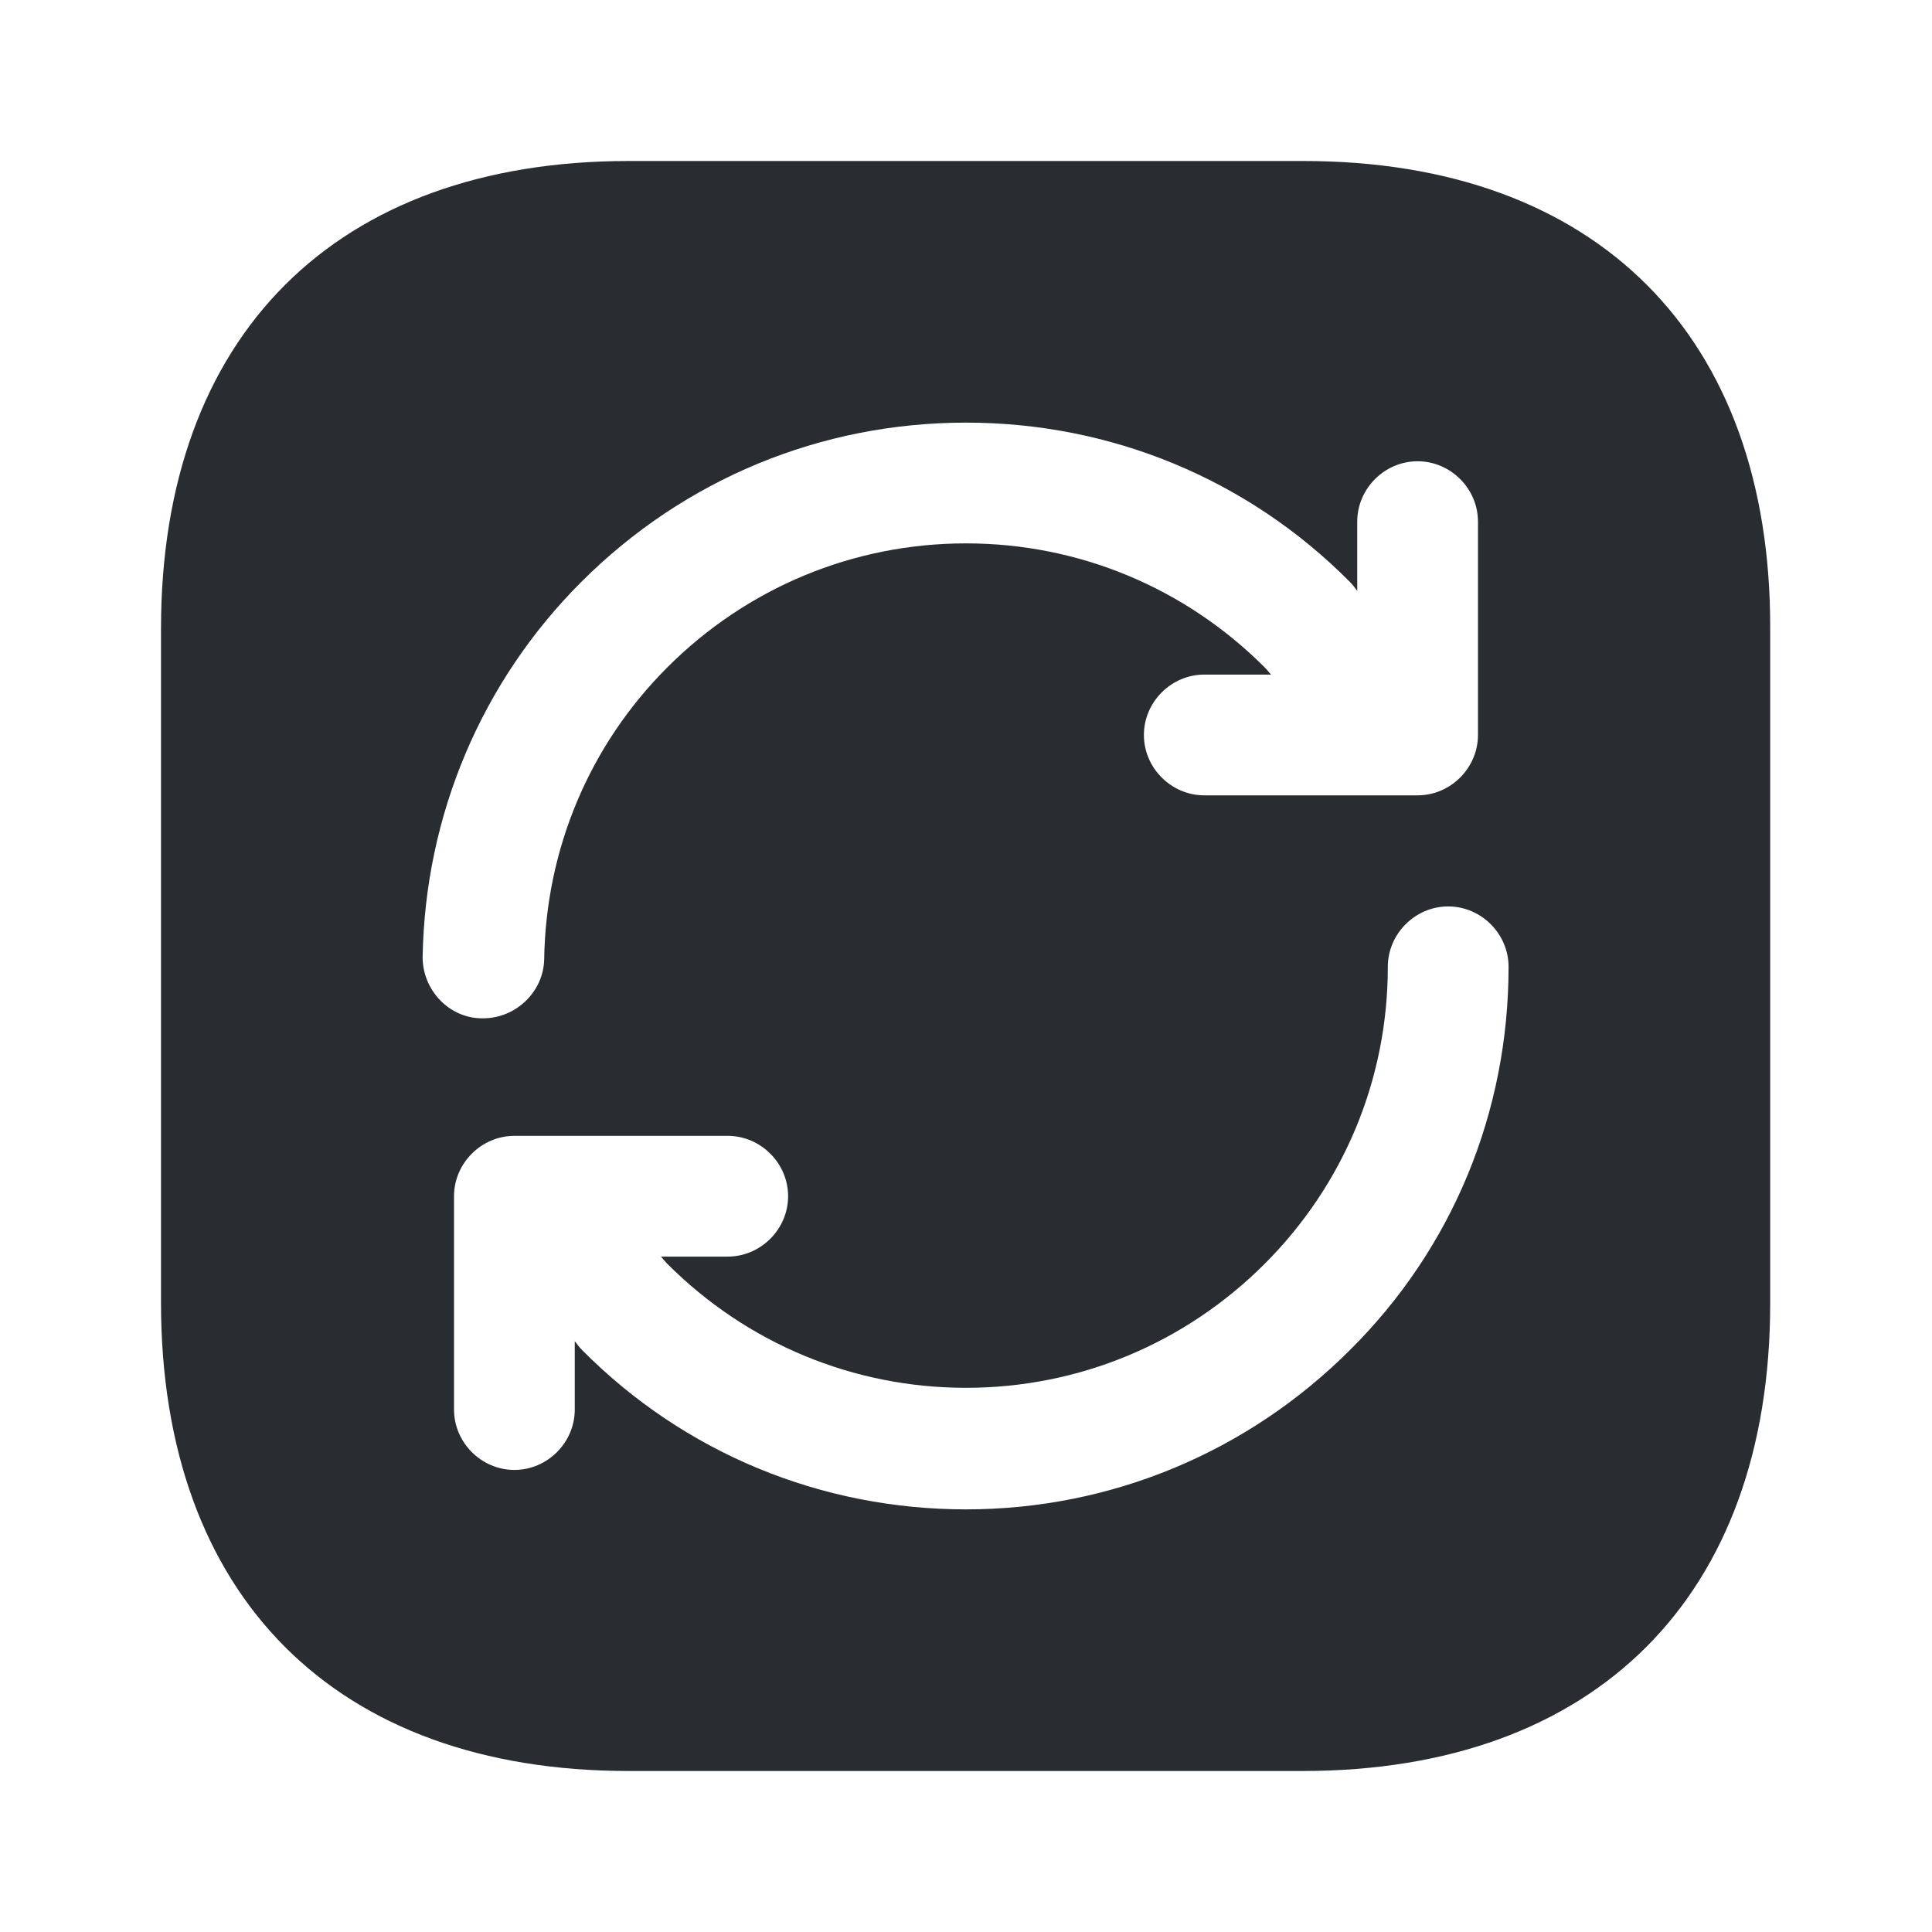 <?xml version="1.0" encoding="utf-8"?>
<svg width="800px" height="800px" viewBox="0 0 24 24" fill="none" xmlns="http://www.w3.org/2000/svg">
<path d="M16.19 2H7.81C4.17 2 2 4.17 2 7.81V16.18C2 19.83 4.17 22 7.81 22H16.18C19.82 22 21.99 19.83 21.99 16.19V7.81C22 4.17 19.83 2 16.19 2ZM5.25 11.89C5.28 10.13 5.98 8.47 7.22 7.23C8.5 5.95 10.2 5.25 12 5.25C13.8 5.25 15.5 5.95 16.77 7.23C16.8 7.26 16.83 7.3 16.86 7.34V6.48C16.86 6.07 17.2 5.73 17.61 5.73C18.02 5.73 18.36 6.07 18.36 6.48V9.13C18.36 9.54 18.02 9.88 17.61 9.88H14.96C14.55 9.88 14.21 9.54 14.21 9.13C14.21 8.72 14.55 8.38 14.96 8.38H15.79C15.76 8.35 15.74 8.32 15.71 8.29C14.72 7.3 13.4 6.75 12 6.75C10.6 6.75 9.28 7.3 8.29 8.29C7.32 9.26 6.78 10.55 6.76 11.92C6.75 12.32 6.41 12.65 6 12.65H5.99C5.58 12.65 5.25 12.3 5.25 11.89ZM16.77 16.77C15.5 18.04 13.8 18.75 12 18.75C10.2 18.75 8.5 18.05 7.23 16.77C7.2 16.74 7.17 16.7 7.14 16.66V17.51C7.14 17.92 6.8 18.26 6.39 18.26C5.98 18.26 5.64 17.92 5.64 17.51V14.86C5.64 14.45 5.98 14.11 6.39 14.11H9.04C9.45 14.11 9.79 14.45 9.79 14.86C9.79 15.27 9.45 15.61 9.04 15.61H8.21C8.24 15.64 8.26 15.67 8.29 15.7C9.28 16.69 10.6 17.24 12 17.24C13.4 17.24 14.72 16.69 15.71 15.7C16.69 14.72 17.24 13.41 17.24 12.01C17.24 11.6 17.58 11.26 17.99 11.26C18.4 11.26 18.74 11.6 18.74 12.01C18.74 13.82 18.04 15.51 16.77 16.77Z" fill="#292D32"/>
</svg>